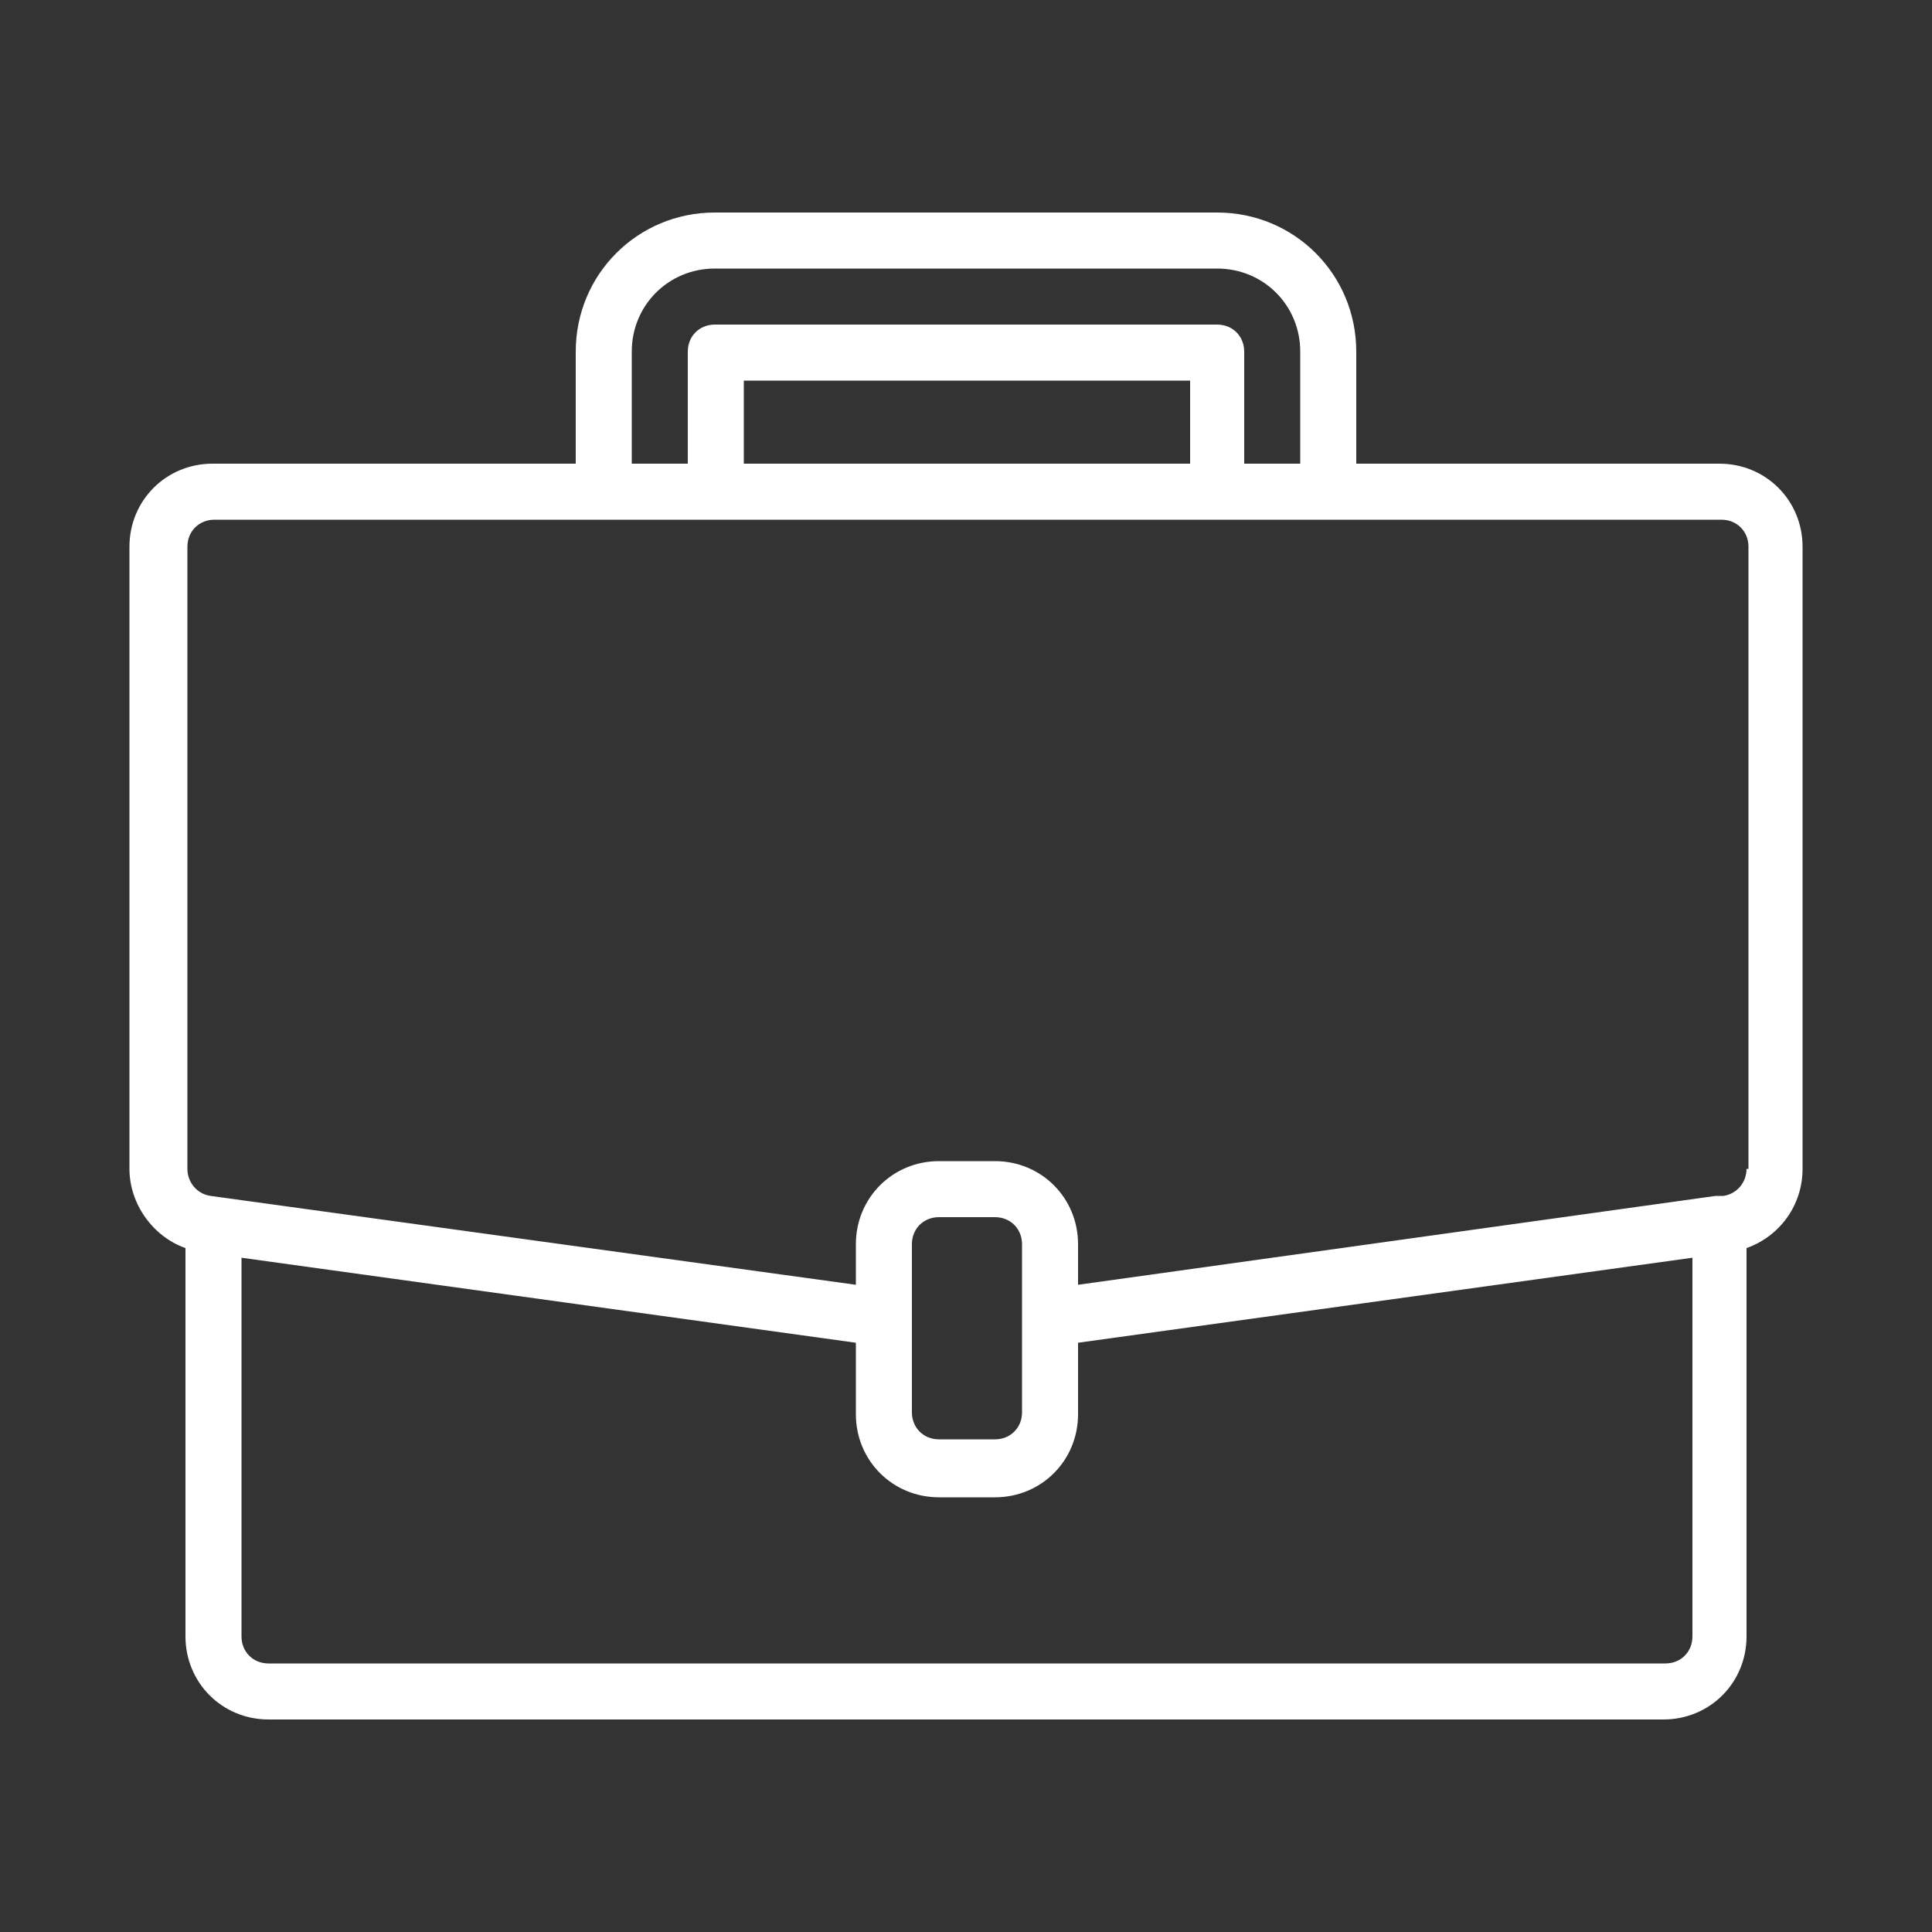 <?xml version="1.0" encoding="UTF-8"?>
<svg id="Capa_1" xmlns="http://www.w3.org/2000/svg" version="1.1" viewBox="0 0 100 100">
  <rect x="0" y="0" width="100" height="100" fill="#333333" stroke="none"/>
  <!-- Generator: Adobe Illustrator 29.2.1, SVG Export Plug-In . SVG Version: 2.1.0 Build 116)  -->
  <defs>
    <style>
      .st0 {
        fill: #fff;
      }
    </style>
  </defs>
  <path id="suitcase" class="st0" d="M89,24h-18.8v-5.8c0-4-3.2-7.2-7.2-7.2h-26c-4,0-7.2,3.2-7.2,7.2v5.8H11c-2.4,0-4.3,1.9-4.3,4.3h0v32.2c0,1.8,1.2,3.5,2.9,4.1v20.1c0,2.4,1.9,4.3,4.3,4.3h72.2c2.4,0,4.3-1.9,4.3-4.3v-20.1c1.7-.6,2.9-2.2,2.9-4.1V28.3c0-2.4-1.9-4.3-4.3-4.3ZM32.7,18.2c0-2.4,1.9-4.3,4.3-4.3h26c2.4,0,4.3,1.9,4.3,4.3v5.8h-2.9v-5.8c0-.8-.6-1.4-1.4-1.4h-26c-.8,0-1.4.6-1.4,1.4h0v5.8h-2.9v-5.8ZM61.6,24h-23.1v-4.3h23.1v4.3ZM87.6,84.7c0,.8-.6,1.4-1.4,1.4H13.9c-.8,0-1.4-.6-1.4-1.4v-19.6l31.8,4.4v3.7c0,2.4,1.9,4.3,4.3,4.3h2.9c2.4,0,4.3-1.9,4.3-4.3v-3.7l31.8-4.4v19.6ZM52.9,73.1c0,.8-.6,1.4-1.4,1.4h-2.9c-.8,0-1.4-.6-1.4-1.4h0v-8.7c0-.8.6-1.4,1.4-1.4h2.9c.8,0,1.4.6,1.4,1.4h0s0,8.7,0,8.7ZM90.4,60.5c0,.7-.5,1.3-1.2,1.4h-.4c0,0-33,4.6-33,4.6v-2.1c0-2.4-1.9-4.3-4.3-4.3h-2.9c-2.4,0-4.3,1.9-4.3,4.3v2.1l-33.4-4.6c-.7-.1-1.2-.7-1.2-1.4V28.3c0-.8.6-1.4,1.4-1.4h78c.8,0,1.4.6,1.4,1.4v32.2Z"/>
</svg>